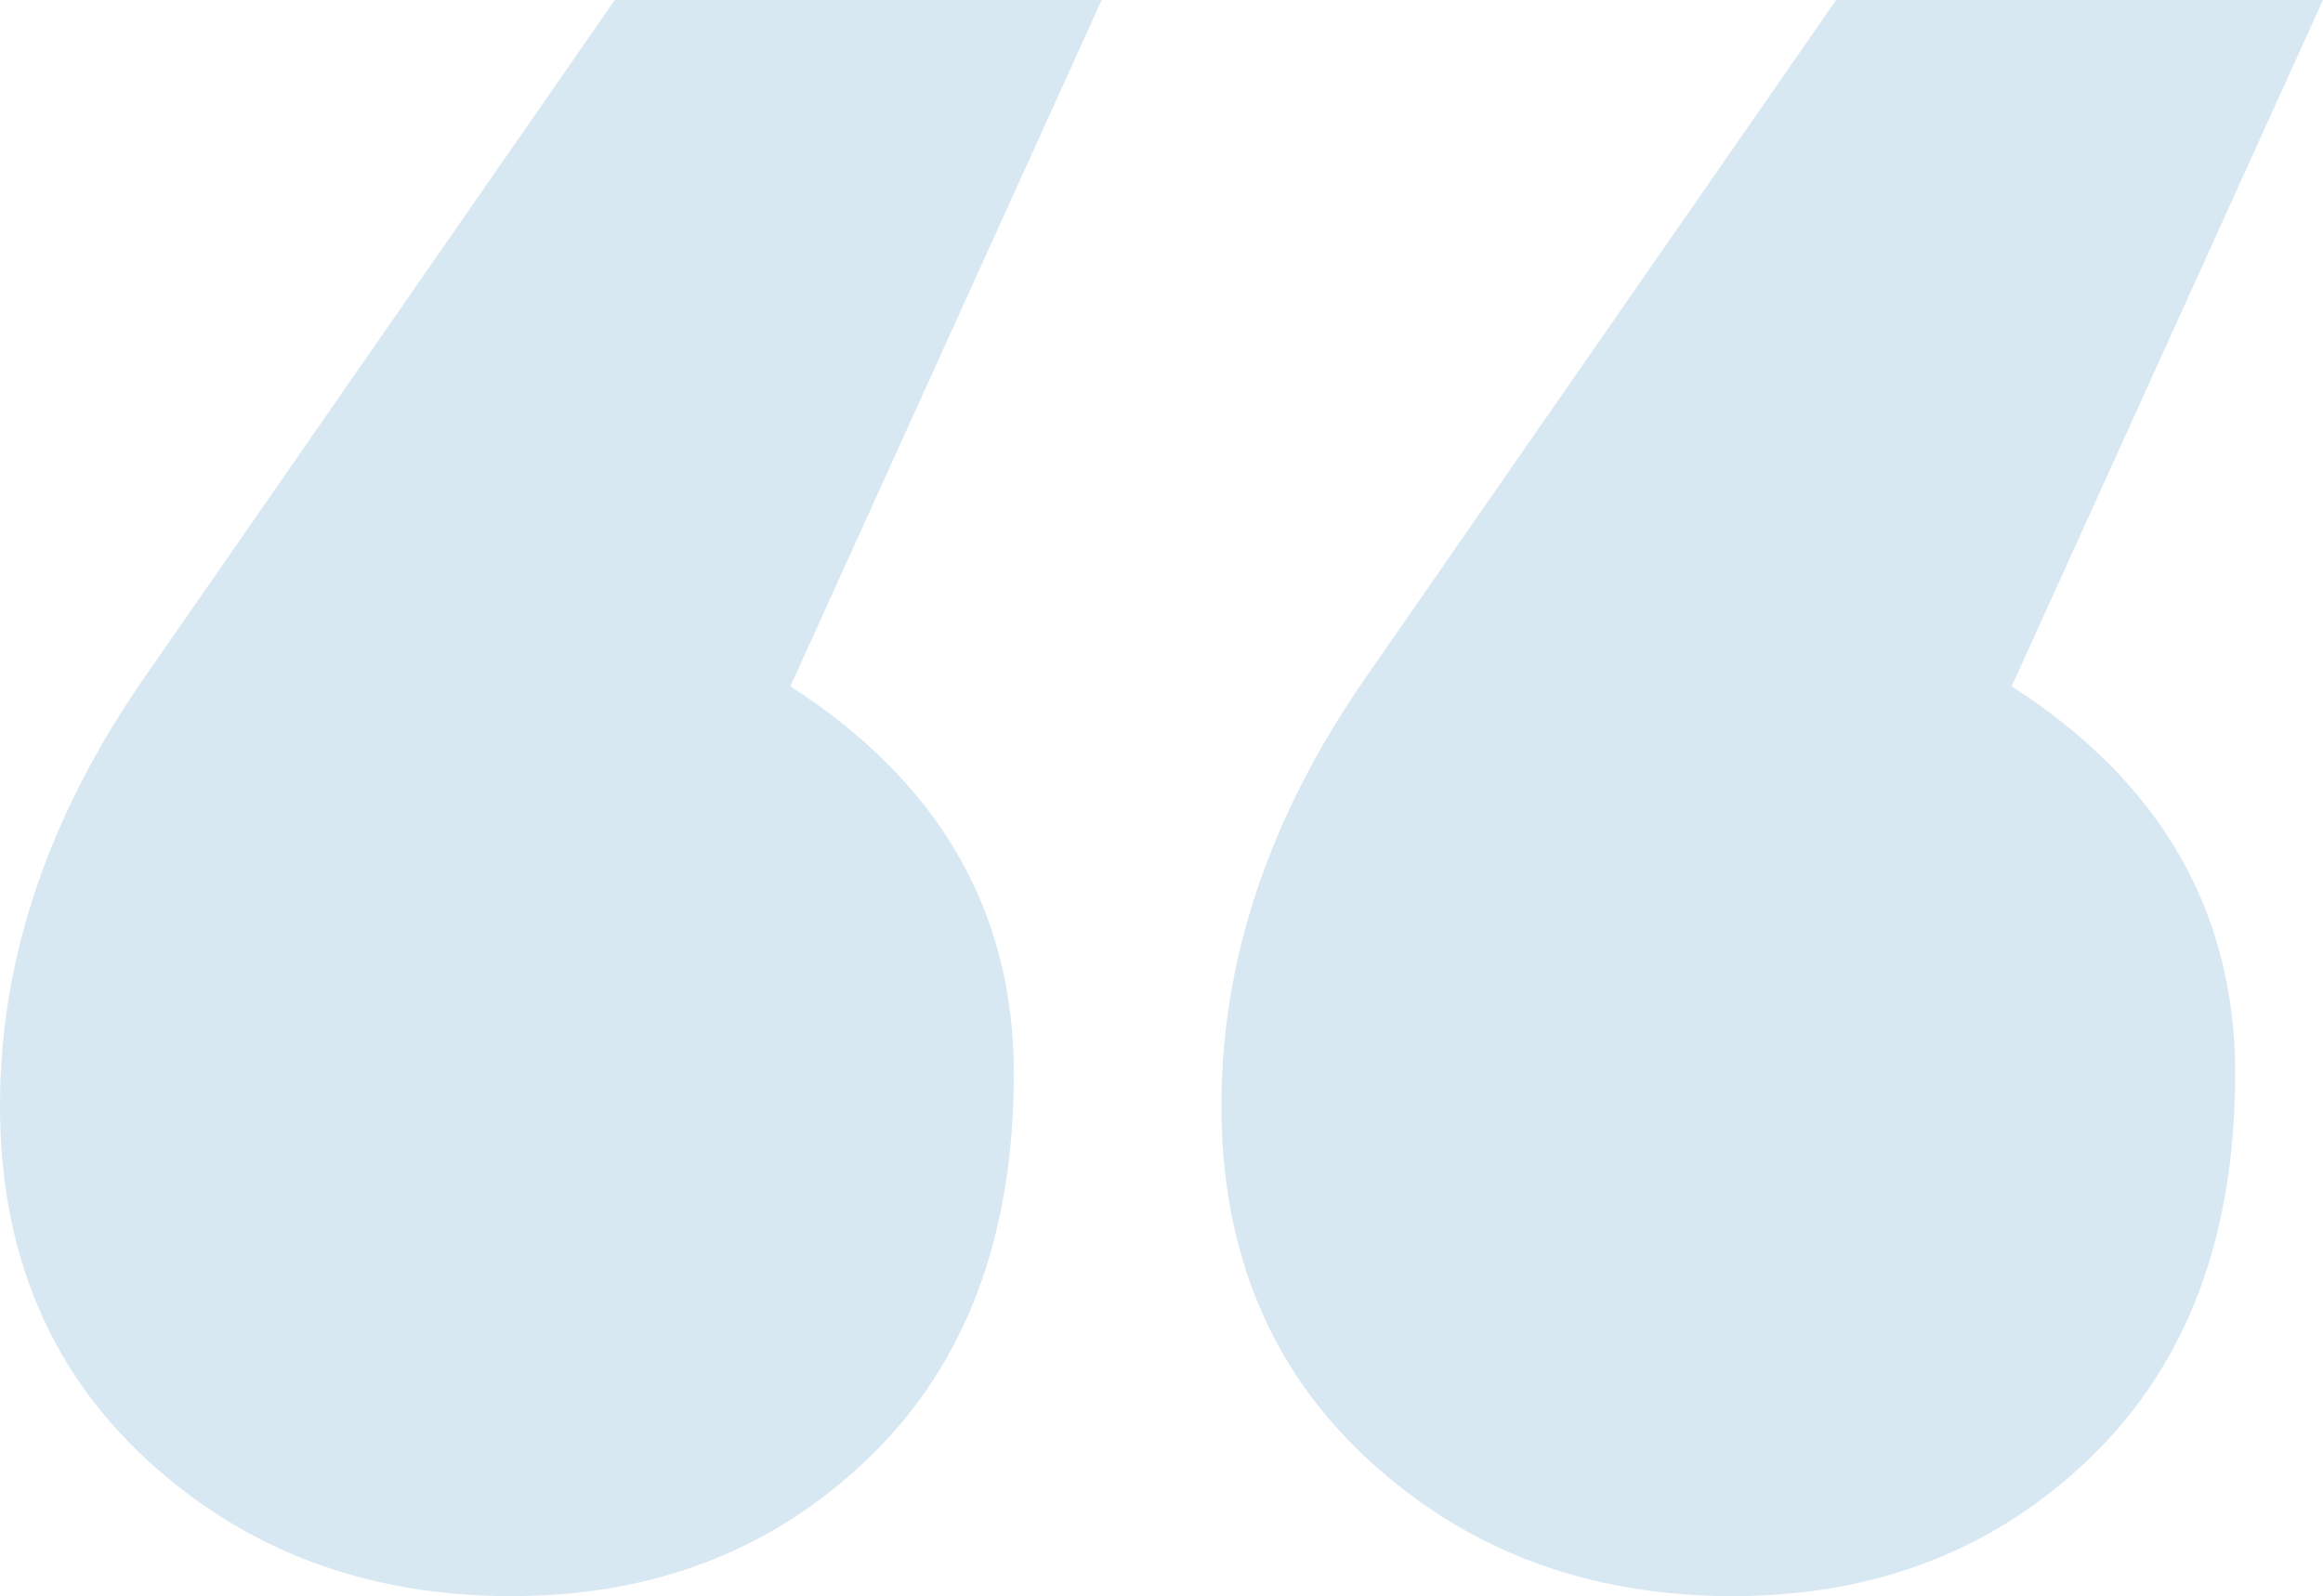 <?xml version="1.0" encoding="utf-8"?><svg xmlns="http://www.w3.org/2000/svg" viewBox="0 0 698.785 480.242"><g opacity="0.28"><path d="M400.974,457.251q67.175,43.236,67.224,116.47,0,73.282-43.22,115.265Q381.742,731.049,316.912,731q-64.83,0-109.272-40.81-44.458-40.794-44.425-106.862,0-66.003,43.253-128.455L348.146,250.758h146.466Zm367.387,0q67.175,43.236,67.224,116.47,0,73.282-43.22,115.265Q749.129,731.049,684.299,731,619.469,731,575.06,690.19q-44.458-40.794-44.425-106.862,0-66.003,43.22-128.455L715.534,250.758H862Z" transform="translate(-163.215 -250.758)" fill="#74acd1"/></g></svg>